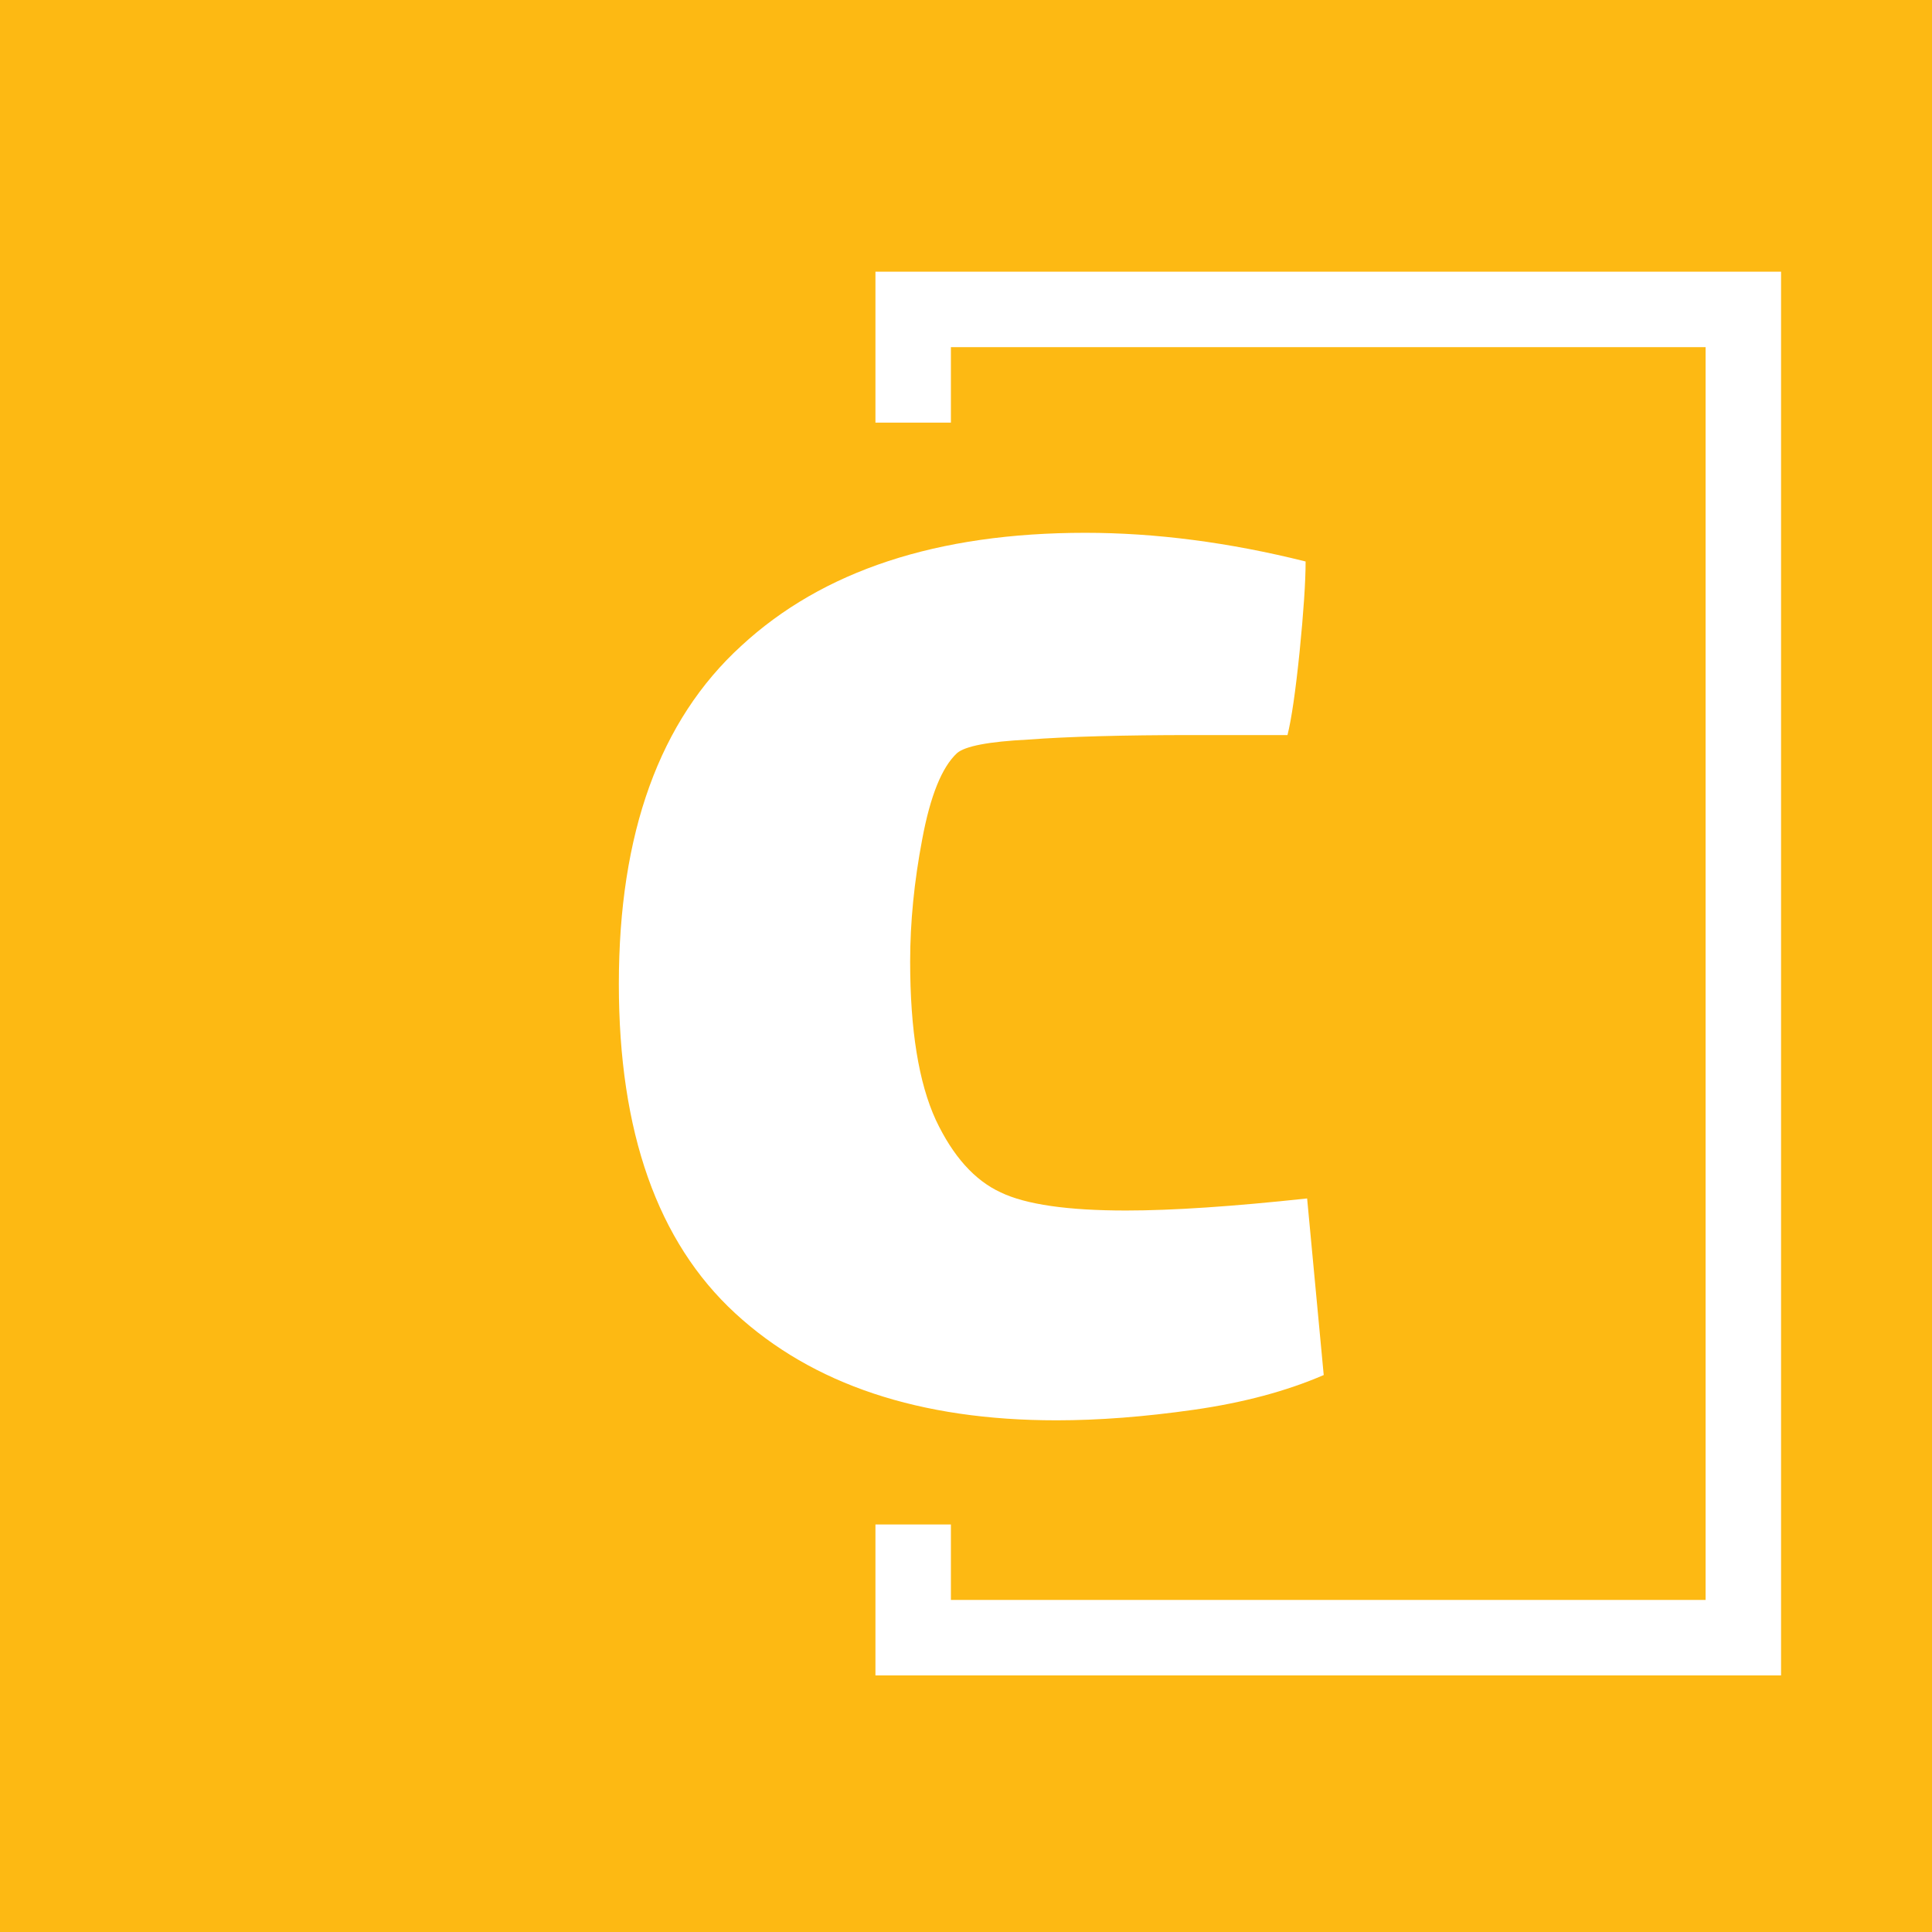 <svg width="128" height="128" viewBox="0 0 128 128" fill="none" xmlns="http://www.w3.org/2000/svg">
<rect width="128" height="128" fill="#FDB913"/>
<path d="M87.7 91.1C85.233 92.167 82.367 92.933 79.1 93.4C75.833 93.867 72.8 94.1 70 94.1C60.933 94.1 53.833 91.733 48.7 87C43.567 82.267 41 75 41 65.2C41 55.2 43.7 47.733 49.1 42.8C54.5 37.8 62.1 35.3 71.9 35.3C76.567 35.3 81.433 35.933 86.5 37.2C86.5 38.533 86.367 40.533 86.1 43.2C85.833 45.8 85.567 47.633 85.3 48.7H79C74.4 48.7 70.767 48.8 68.1 49C65.5 49.133 63.933 49.433 63.4 49.9C62.4 50.833 61.633 52.733 61.1 55.6C60.567 58.4 60.3 61.1 60.3 63.7C60.3 68.233 60.867 71.733 62 74.2C63.133 76.6 64.567 78.2 66.3 79C67.967 79.8 70.733 80.2 74.6 80.2C77.667 80.2 81.667 79.933 86.6 79.4L87.7 91.1Z" fill="white"/>
<path fill-rule="evenodd" clip-rule="evenodd" d="M63 23H113V106H63V101H58V106V111H63H113H118V106V23V18H113H63H58V23V28H63V23Z" fill="white"/>
</svg>
